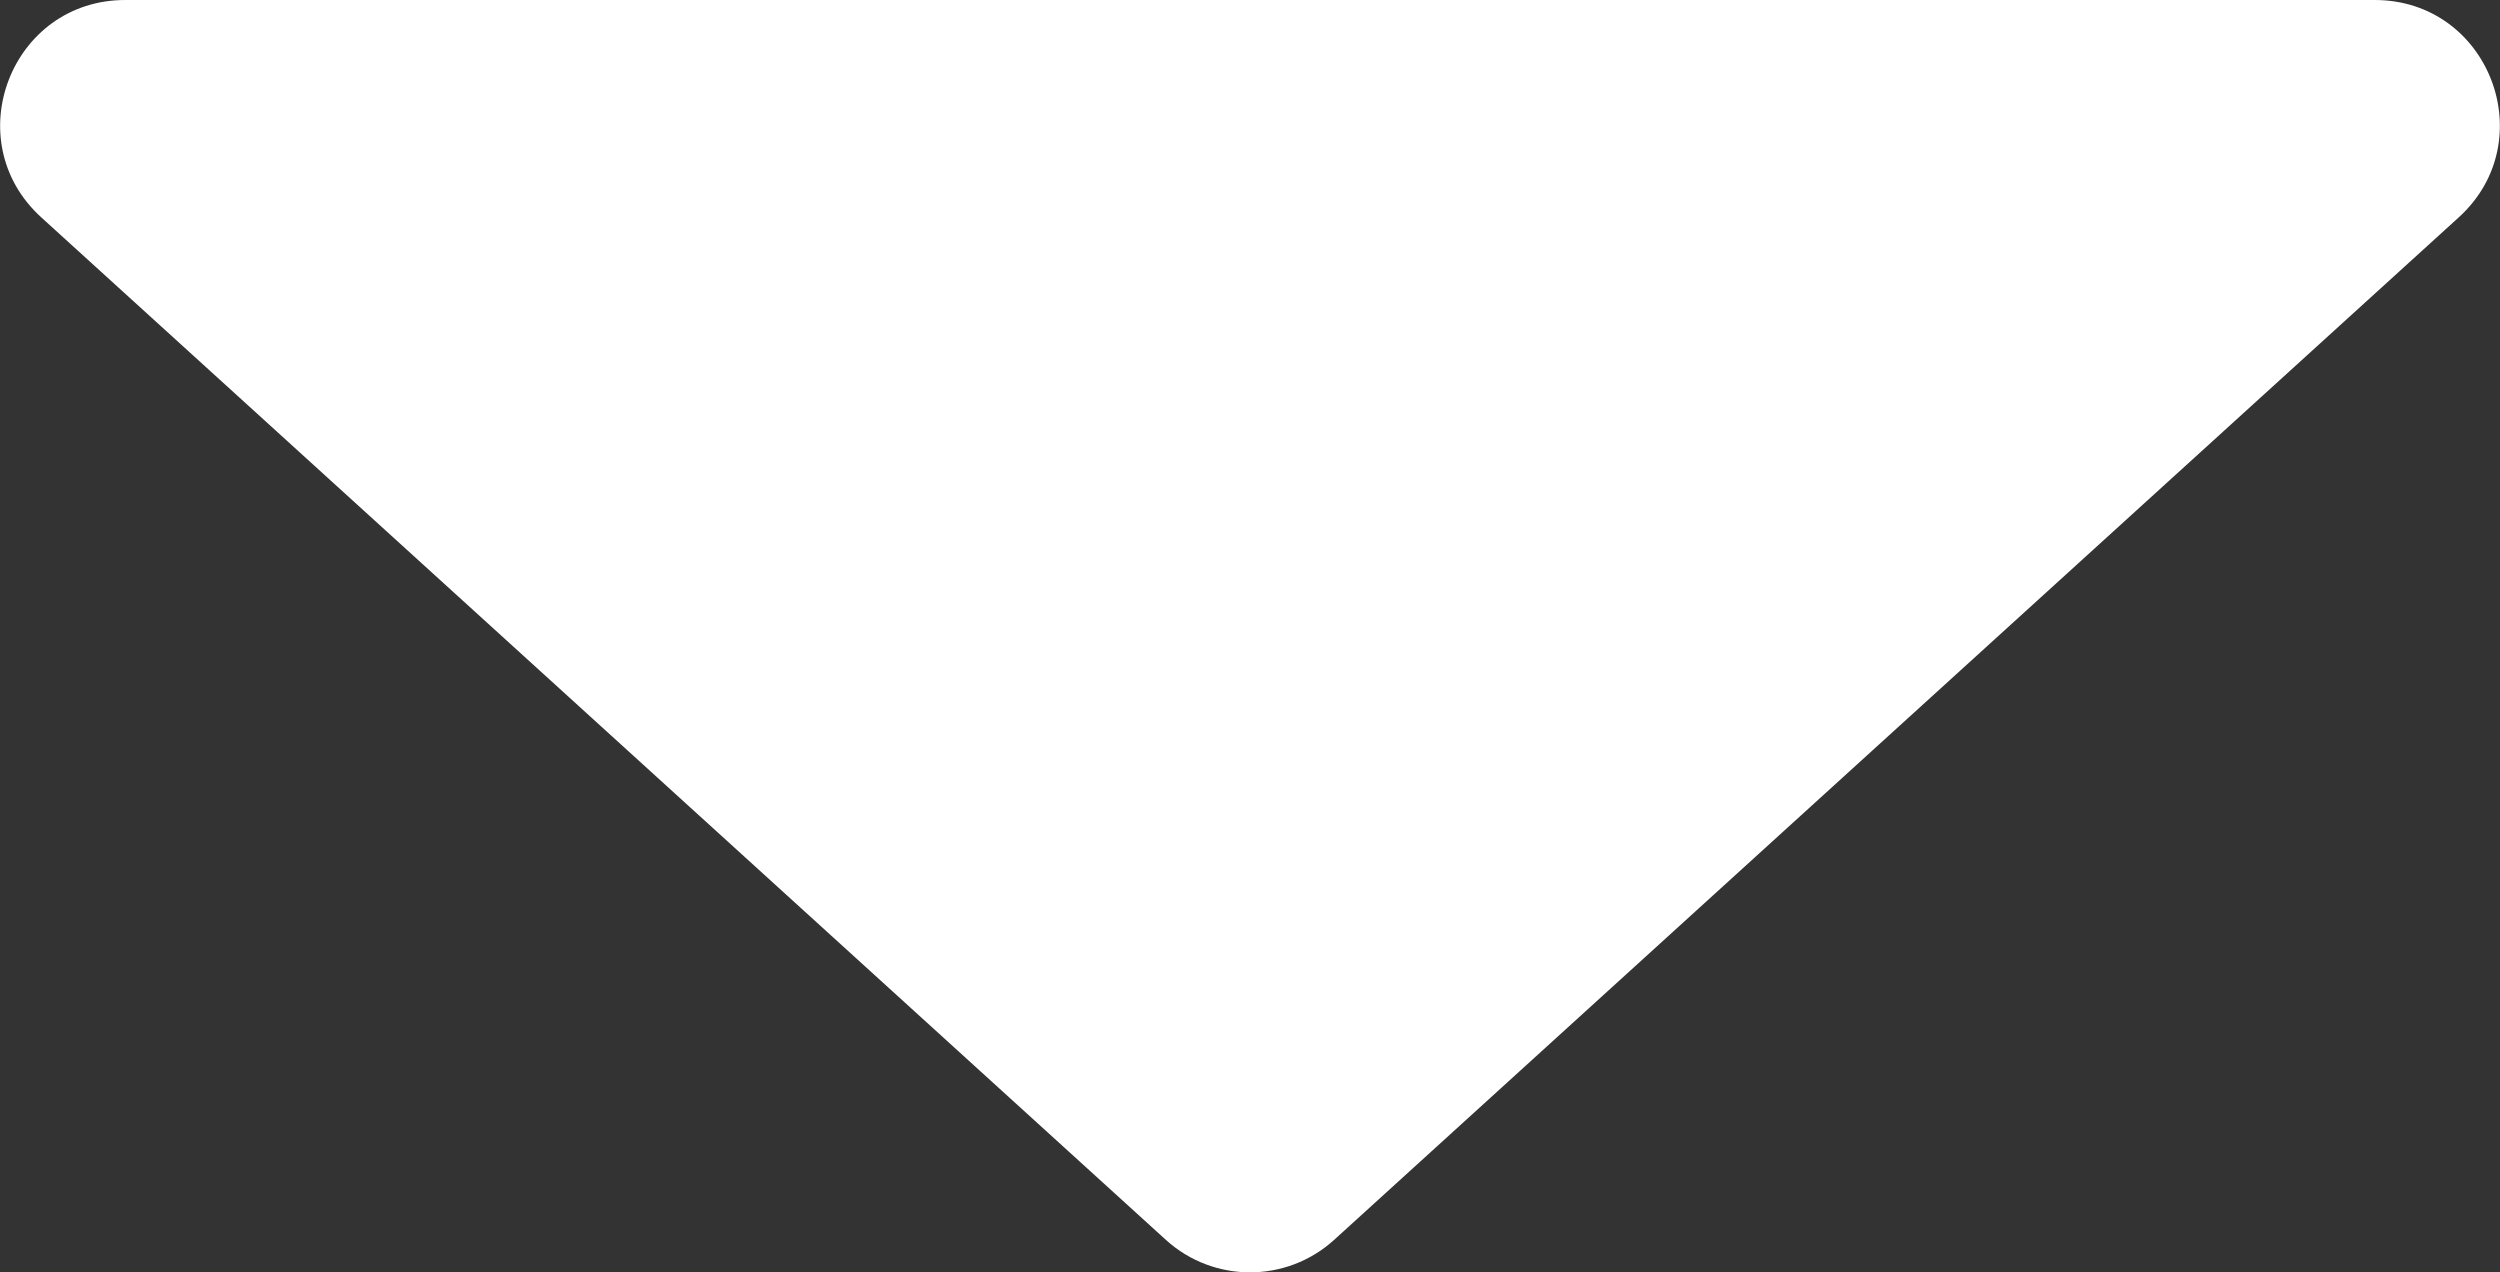 <?xml version="1.0" encoding="utf-8"?>
<!-- Generator: Adobe Illustrator 23.0.1, SVG Export Plug-In . SVG Version: 6.00 Build 0)  -->
<svg version="1.1" id="レイヤー_1" xmlns="http://www.w3.org/2000/svg" xmlns:xlink="http://www.w3.org/1999/xlink" x="0px"
	 y="0px" viewBox="0 0 55.08 28.03" style="enable-background:new 0 0 55.08 28.03;" xml:space="preserve">
<rect x="0" y="0" width="55.08" height="28.03" fill="#333333" stroke="none"/>
<style type="text/css">
	.st0{fill:#FFFFFF;}
</style>
<g>
	<path class="st0" d="M29.39,27.32L54.17,4.79C56.03,3.1,54.84,0,52.32,0H2.76C0.24,0-0.95,3.1,0.91,4.79l24.78,22.53
		C26.74,28.27,28.34,28.27,29.39,27.32z"/>
</g>
</svg>
